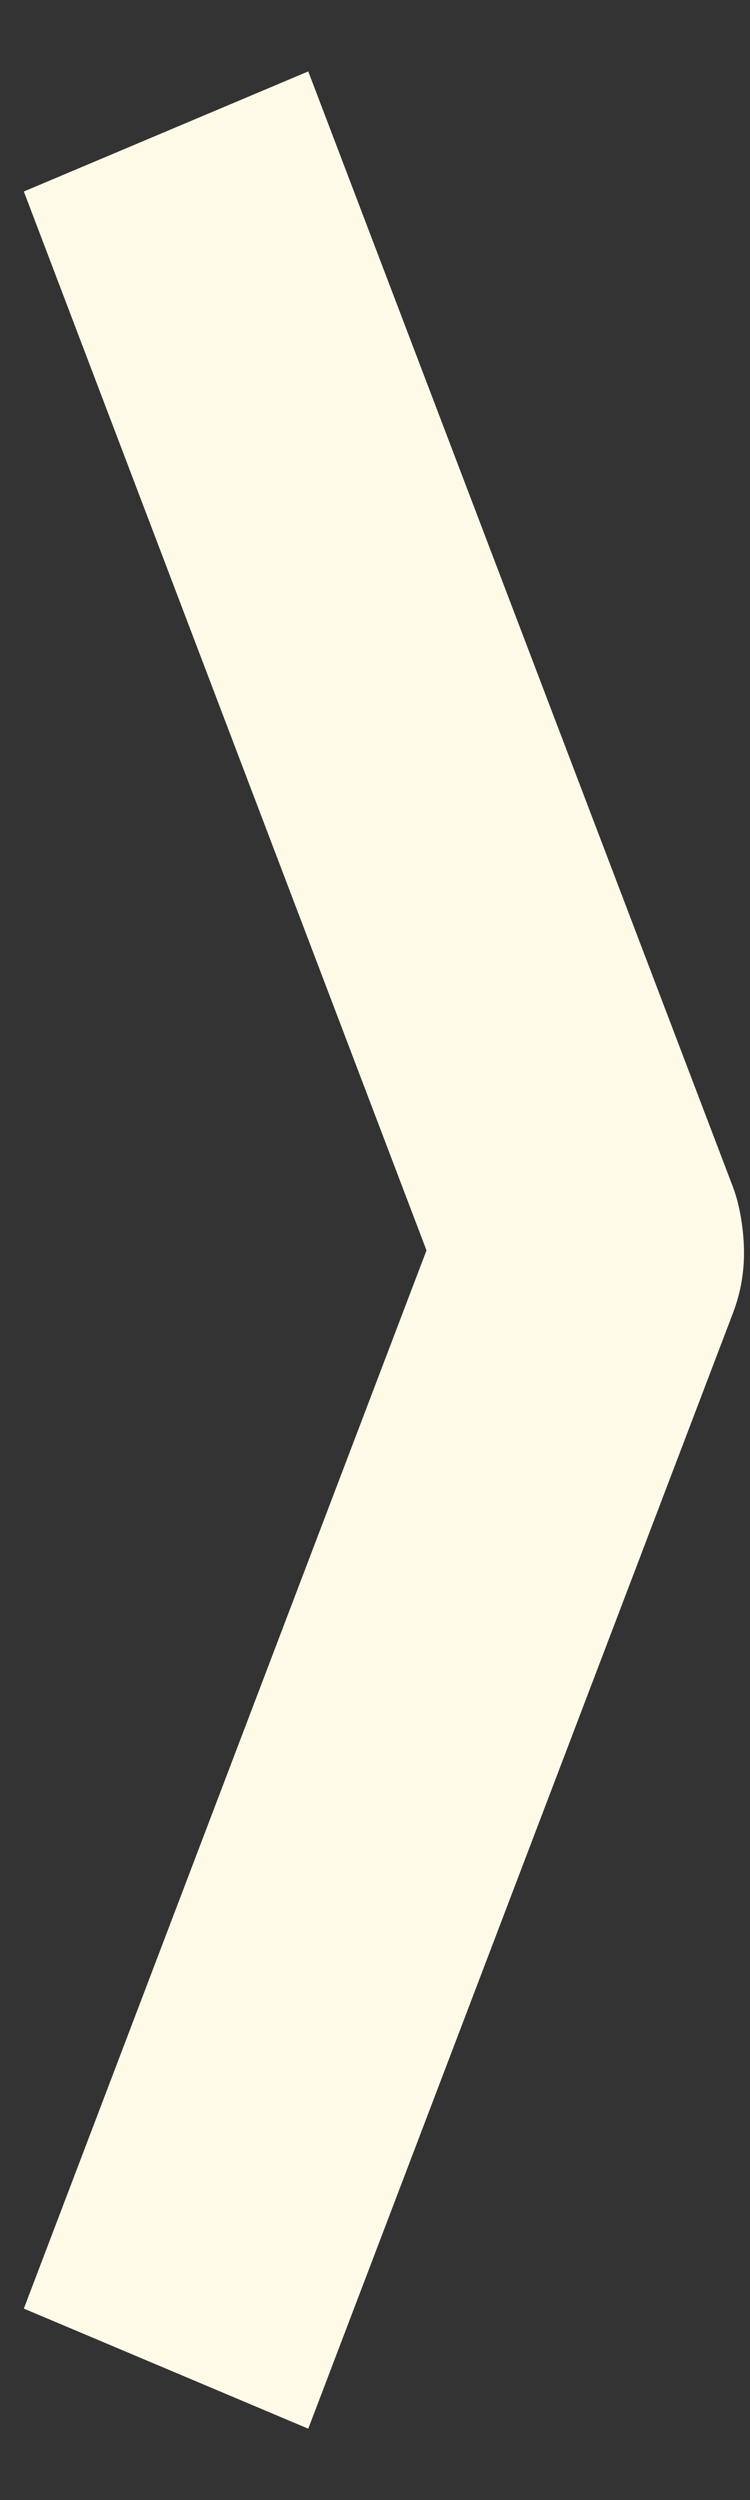 <svg width="9" height="30" viewBox="0 0 9 30" fill="none" xmlns="http://www.w3.org/2000/svg">
    <rect x="0" y="0" width="9" height="30" fill="#333333" stroke="none"/>
    <path d="M3.699 29.143L8.796 15.755C8.884 15.523 8.928 15.283 8.928 15.035C8.928 14.787 8.884 14.477 8.796 14.245L3.699 0.857L0.286 2.298L5.118 15.004L0.286 27.702L3.699 29.143Z"
          fill="#FFFAE8"/>
</svg>
